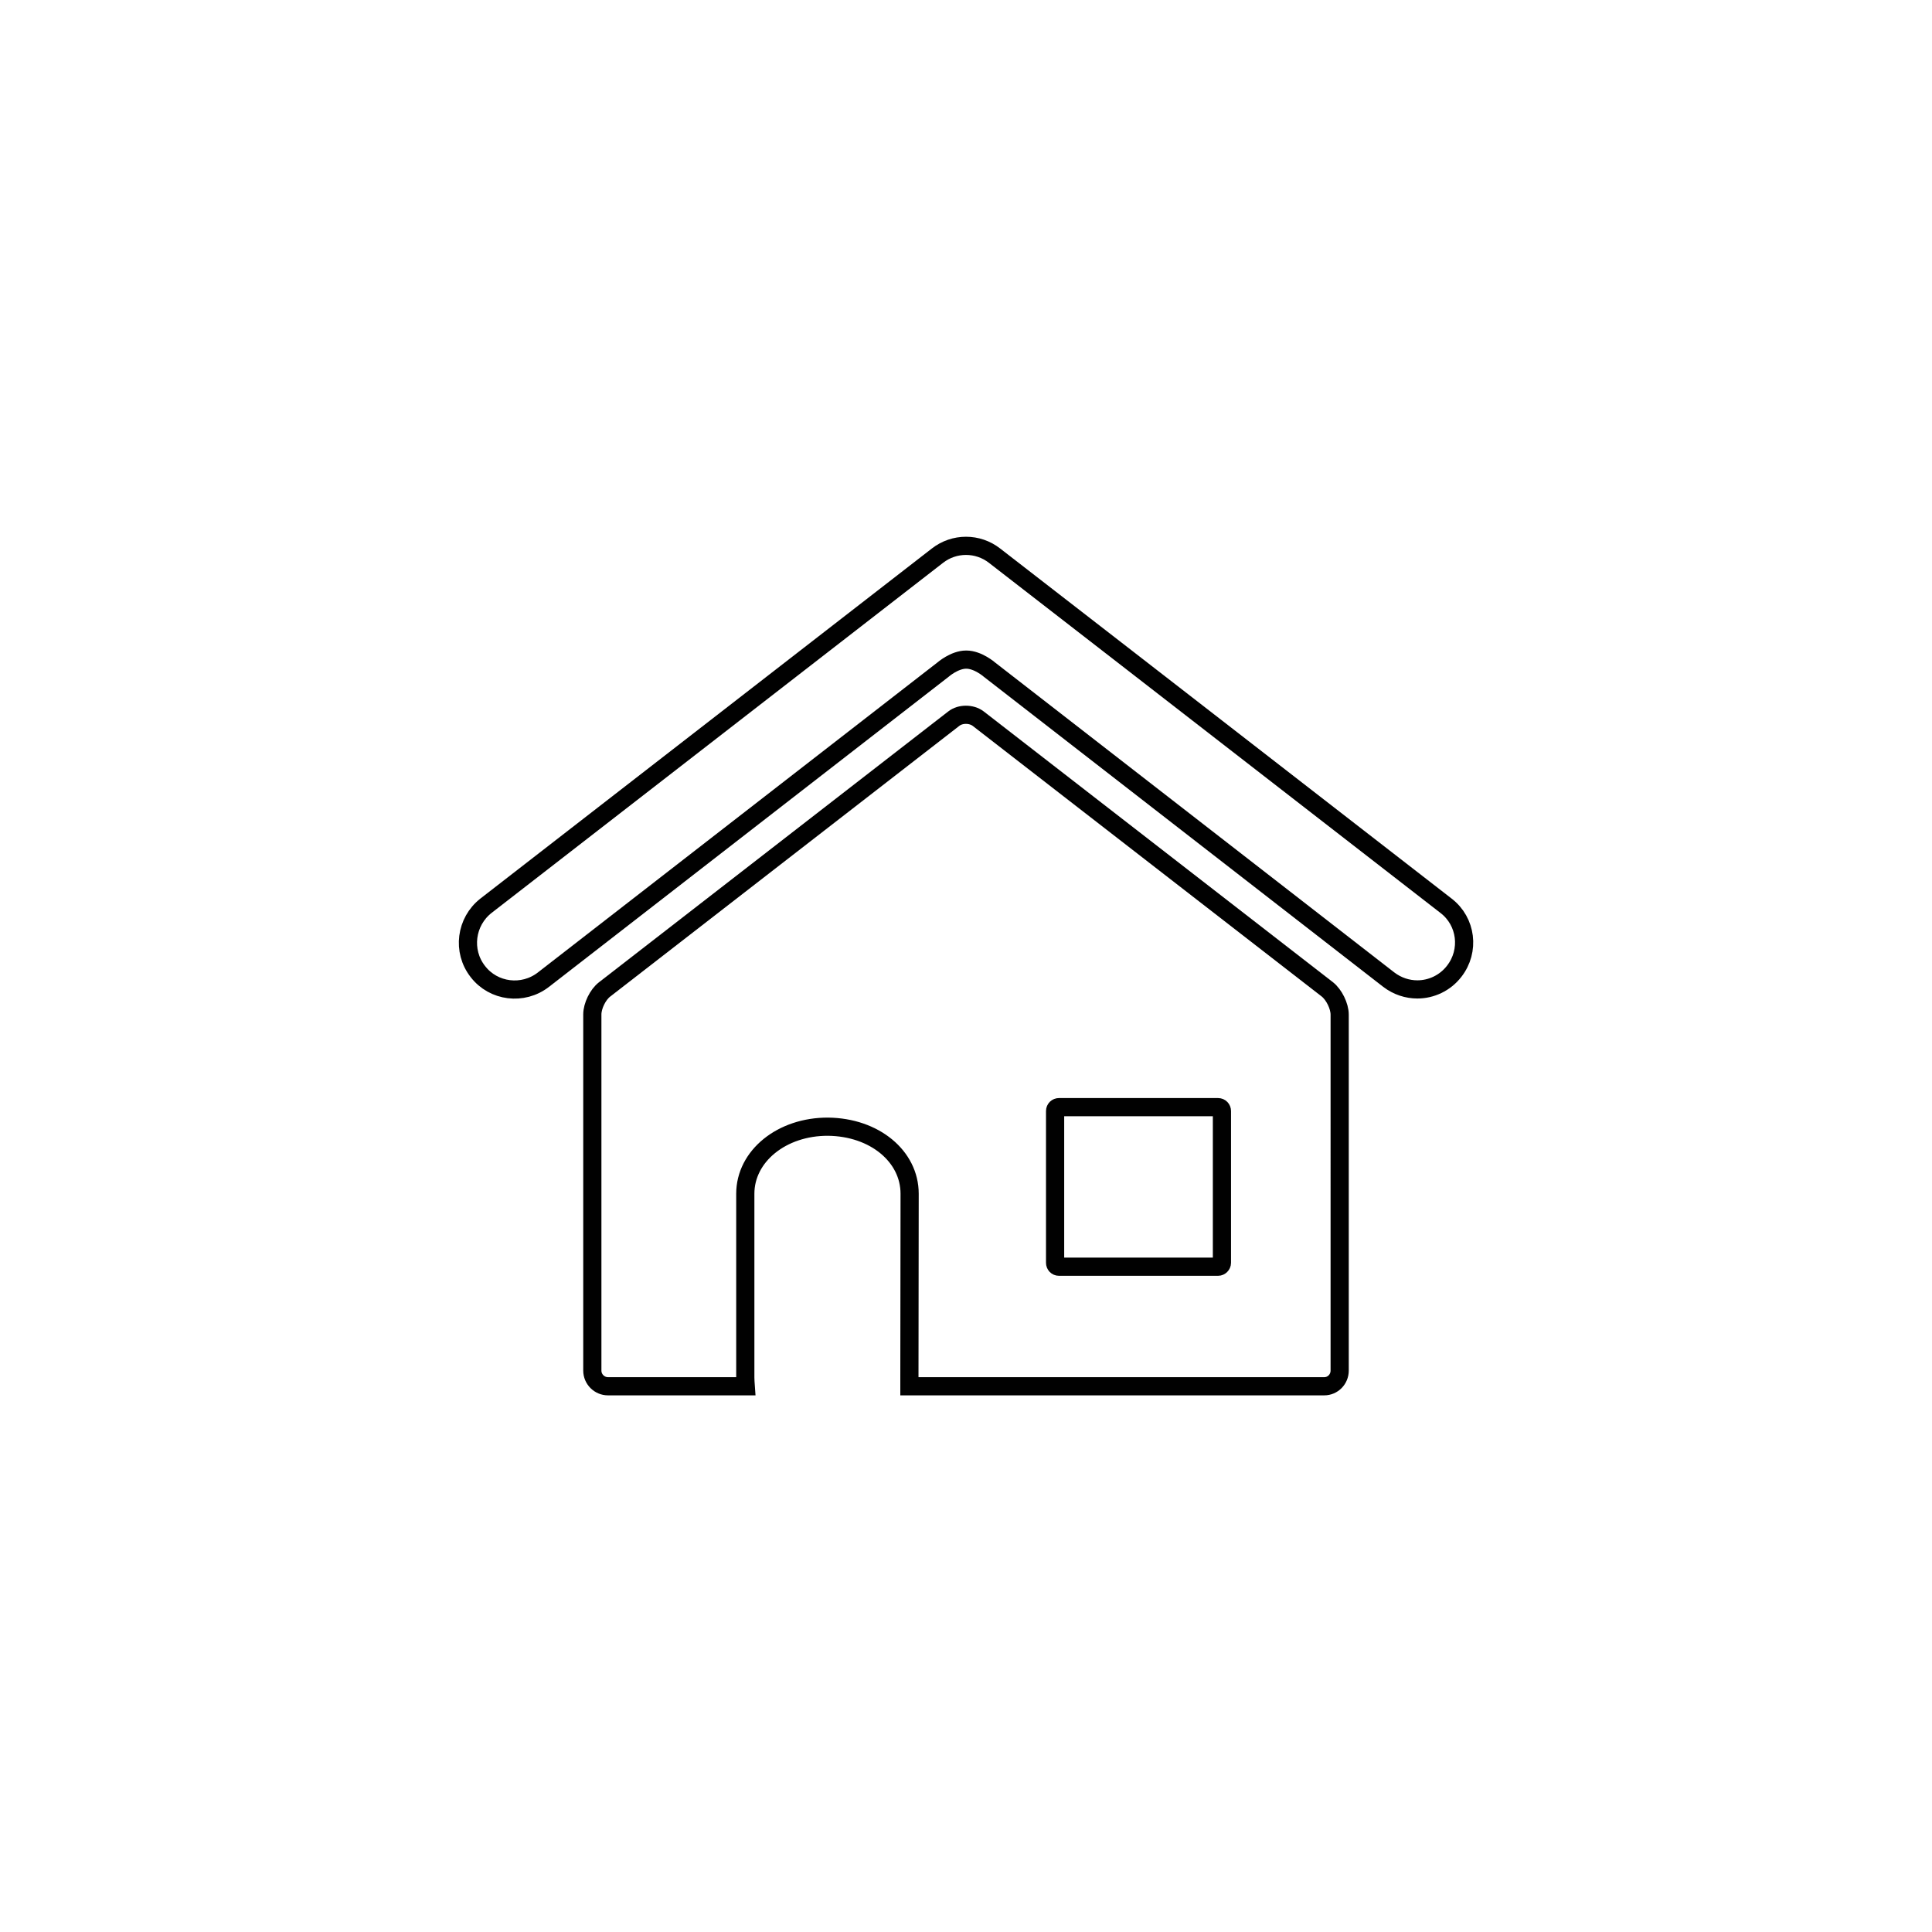 <?xml version="1.0" encoding="utf-8"?>
<!-- Generator: Adobe Illustrator 28.1.0, SVG Export Plug-In . SVG Version: 6.00 Build 0)  -->
<svg version="1.1" id="Layer_1" xmlns="http://www.w3.org/2000/svg" xmlns:xlink="http://www.w3.org/1999/xlink" x="0px" y="0px"
	 viewBox="0 0 850 850" style="enable-background:new 0 0 850 850;" xml:space="preserve">
<style type="text/css">
	.st0{fill:none;stroke:#010101;stroke-width:8;stroke-miterlimit:10;}
</style>
<g>
	<path class="st0" d="M636.2,398.5l-46.8-36.3l0,0l-93.6-72.6l0,0l-58.2-45.1c-7.4-5.8-17.8-5.8-25.2,0l-198.6,154
		c-8.9,7-10.6,19.9-3.6,28.9c6.9,9,19.9,10.6,28.9,3.6l175.8-136.4c0,0,5-4.4,10.2-4.4s10.2,4.4,10.2,4.4L611,431
		c3.8,2.9,8.2,4.3,12.6,4.3c6.1,0,12.2-2.8,16.2-8C646.8,418.3,645.2,405.4,636.2,398.5z"/>
	<path class="st0" d="M535.9,557.3h-70c-1,0-1.7-0.8-1.7-1.7v-66.8c0-1,0.8-1.7,1.7-1.7h70c1,0,1.7,0.8,1.7,1.7v66.8
		C537.6,556.5,536.8,557.3,535.9,557.3z"/>
	<path class="st0" d="M584,435.3L430.4,316.2c-3-2.3-7.9-2.3-10.8,0L266,435.3c-3,2.3-5.4,7.3-5.4,11V603c0,3.8,3.1,6.9,6.9,6.9H322
		h6.1c-0.1-1.4-0.2-2.7-0.2-3.9c0-26.9,0-53.9,0-80.8c0-16.6,16.1-29.6,36.4-29.5c20.4,0.2,35.9,13,35.9,29.5
		c-0.1,26.7,0,53.4-0.1,80c0,1.4,0,2.9,0,4.7H473h49.4h60.2c3.8,0,6.8-3.1,6.8-6.9V446.4C589.4,442.6,586.9,437.6,584,435.3z"/>
</g>
</svg>
